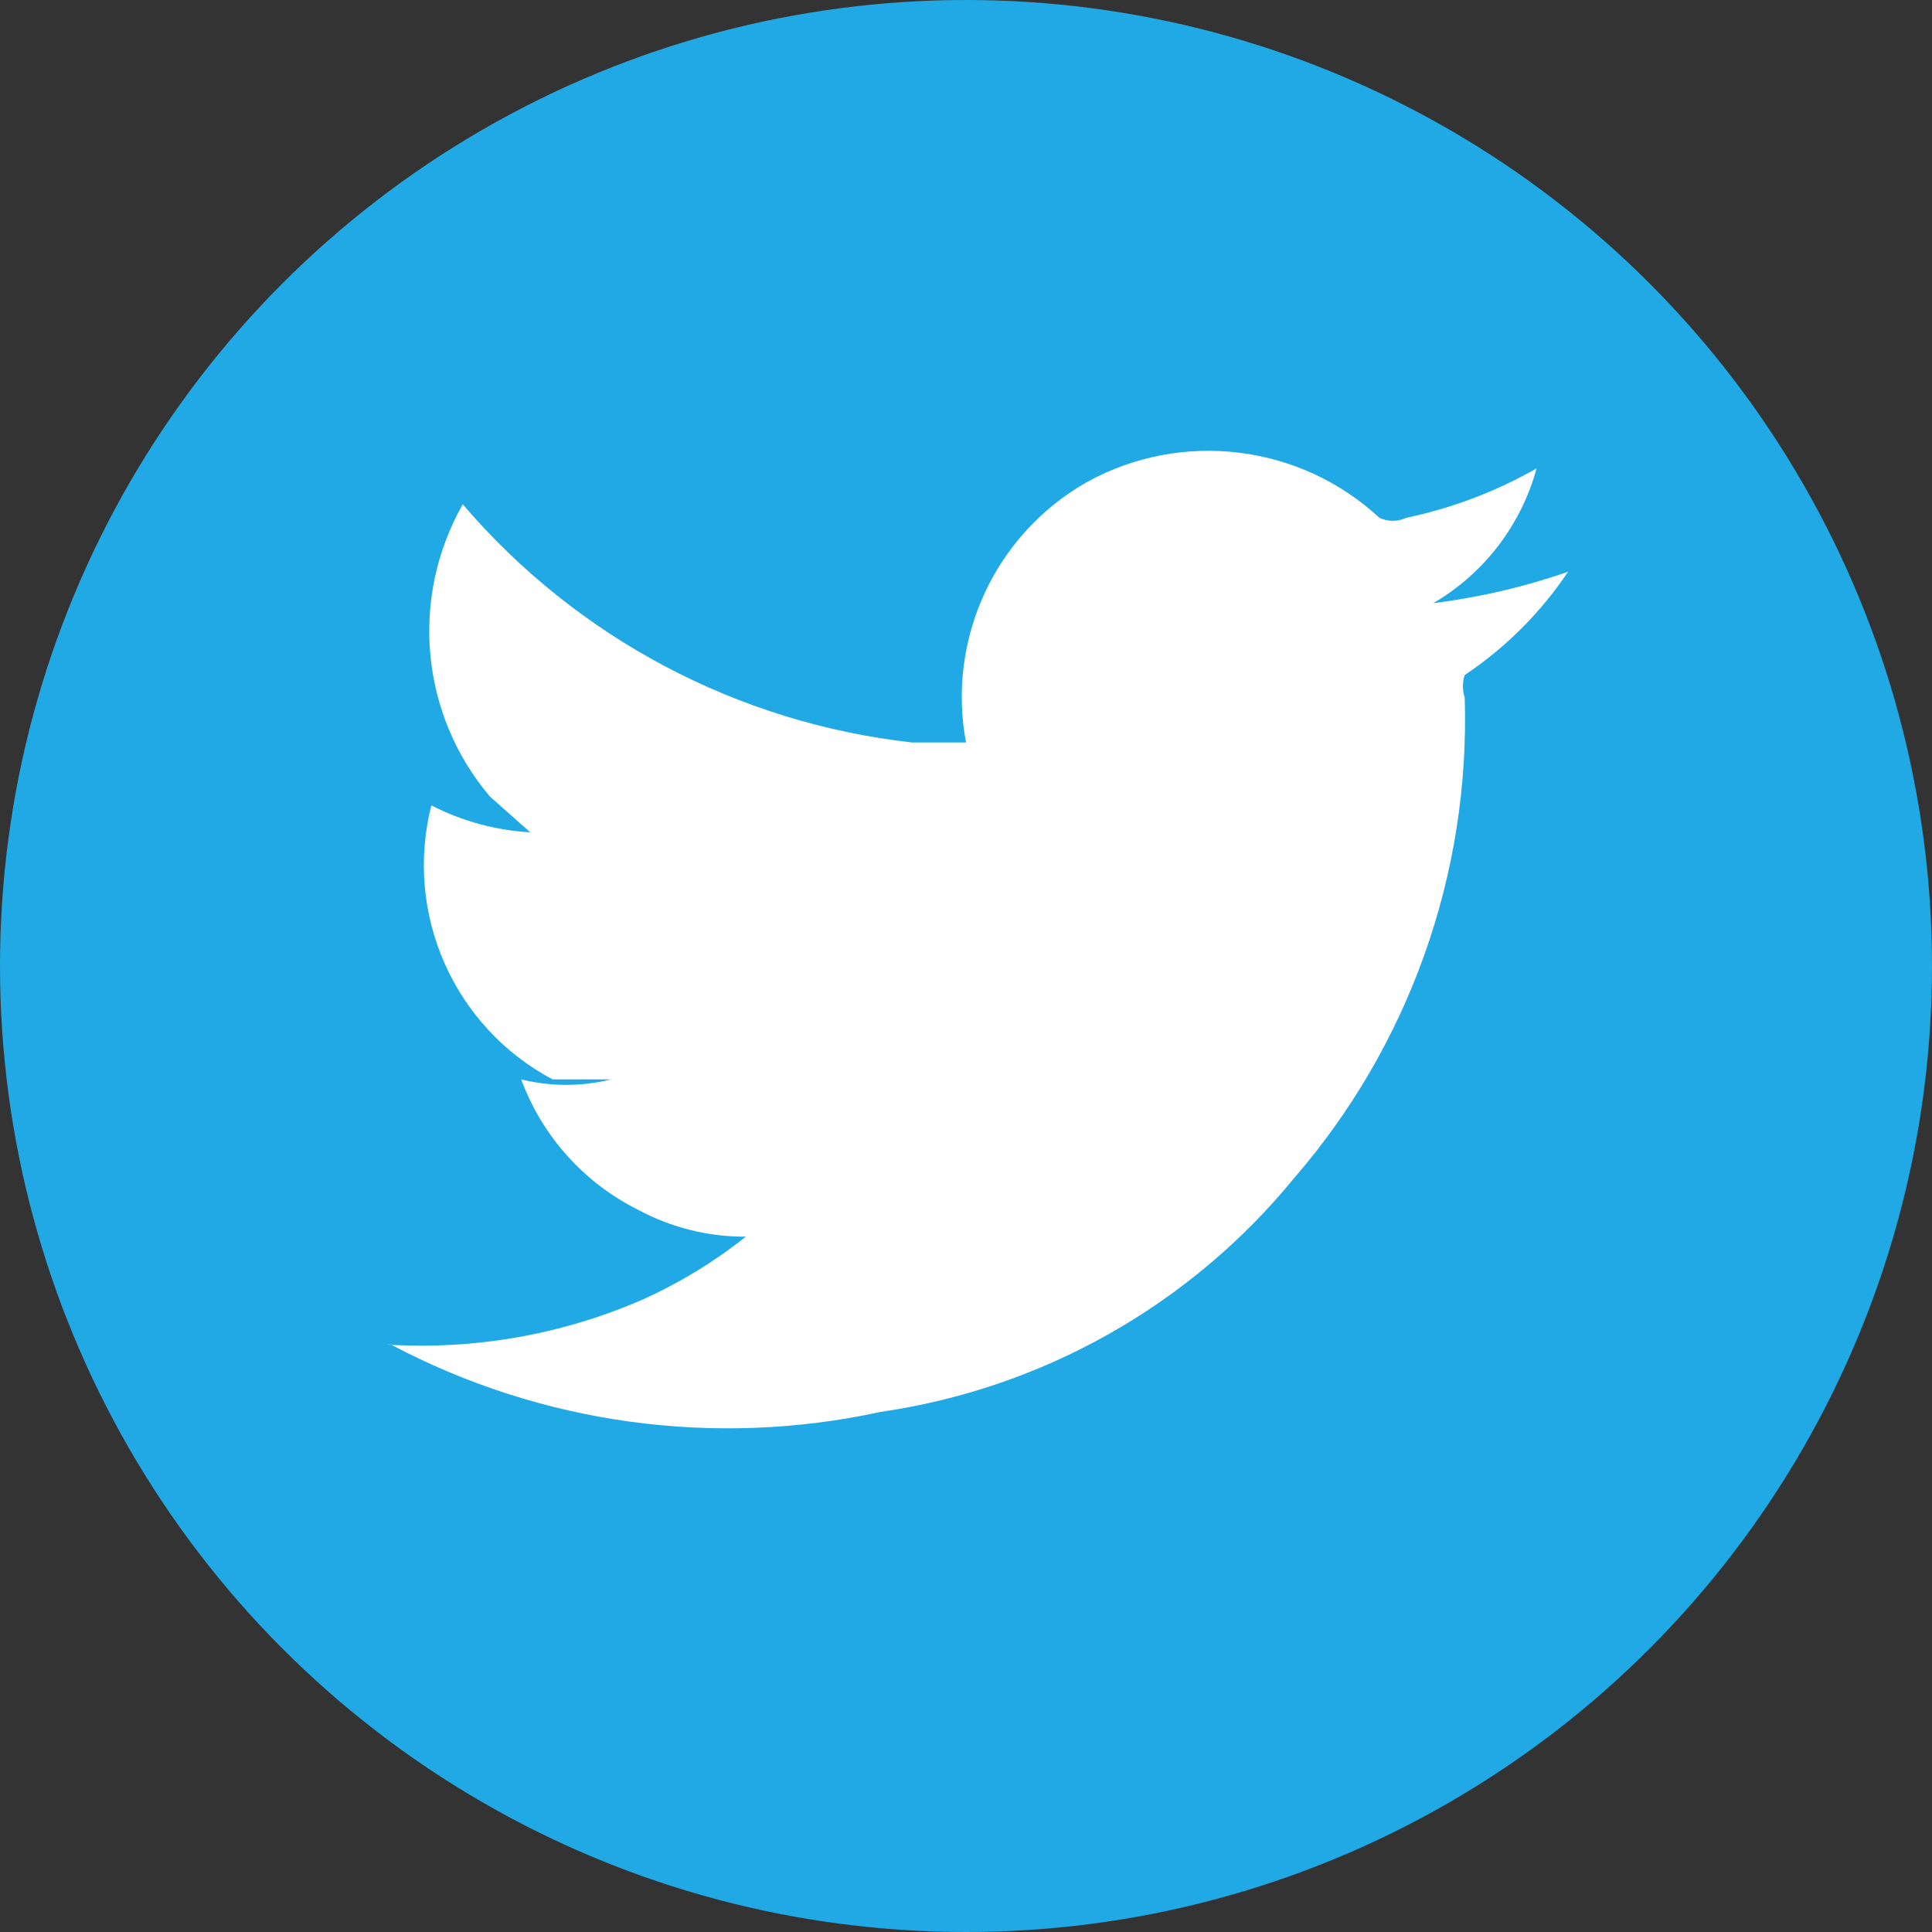 <?xml version="1.0" encoding="UTF-8"?>
<svg width="30px" height="30px" viewBox="0 0 30 30" version="1.1" xmlns="http://www.w3.org/2000/svg" xmlns:xlink="http://www.w3.org/1999/xlink">
    <rect x="0" y="0" width="30" height="30" fill="#333333" stroke="none"/>
    <title>twitter_icon_normal</title>
    <g id="Page-1" stroke="none" stroke-width="1" fill="none" fill-rule="evenodd">
        <g id="sprite_social_networks.svg" transform="translate(-624, -226)">
            <g id="sprite_social_networks" transform="translate(464, 226)">
                <g id="twitter_icon_normal" transform="translate(160, 0)">
                    <circle id="Oval" fill="#20A9E5" fill-rule="nonzero" cx="15" cy="15" r="15"></circle>
                    <path d="M6,20.878 C7.362,20.965 8.726,20.725 9.977,20.18 C10.55,19.922 11.089,19.594 11.581,19.203 C10.997,19.206 10.421,19.062 9.907,18.785 C9.067,18.365 8.419,17.642 8.093,16.761 C8.093,16.761 8.093,16.761 8.093,16.761 C8.551,16.874 9.03,16.874 9.488,16.761 L8.581,16.761 C7.048,15.947 6.27,14.189 6.698,12.506 C6.698,12.506 6.698,12.506 6.698,12.506 C7.174,12.751 7.697,12.893 8.233,12.924 L7.605,12.366 C6.528,11.092 6.361,9.281 7.186,7.831 C7.186,7.831 7.186,7.831 7.186,7.831 C8.958,9.905 11.452,11.226 14.163,11.529 L15,11.529 C15,11.529 15,11.529 15,11.529 C14.698,9.916 15.455,8.29 16.884,7.482 C18.358,6.673 20.185,6.898 21.419,8.04 C21.551,8.103 21.705,8.103 21.837,8.04 C22.547,7.891 23.23,7.632 23.86,7.273 L23.86,7.273 C23.62,8.154 23.044,8.905 22.256,9.366 C22.969,9.277 23.67,9.114 24.349,8.878 C24.349,8.878 24.349,8.878 24.349,8.878 C23.924,9.512 23.379,10.057 22.744,10.482 C22.707,10.596 22.707,10.718 22.744,10.831 C22.83,13.564 21.883,16.229 20.093,18.296 C18.482,20.265 16.192,21.559 13.674,21.924 C11.096,22.485 8.401,22.114 6.07,20.878 L6,20.878 Z" id="Path" fill="#FFFFFF"></path>
                </g>
            </g>
        </g>
    </g>
</svg>